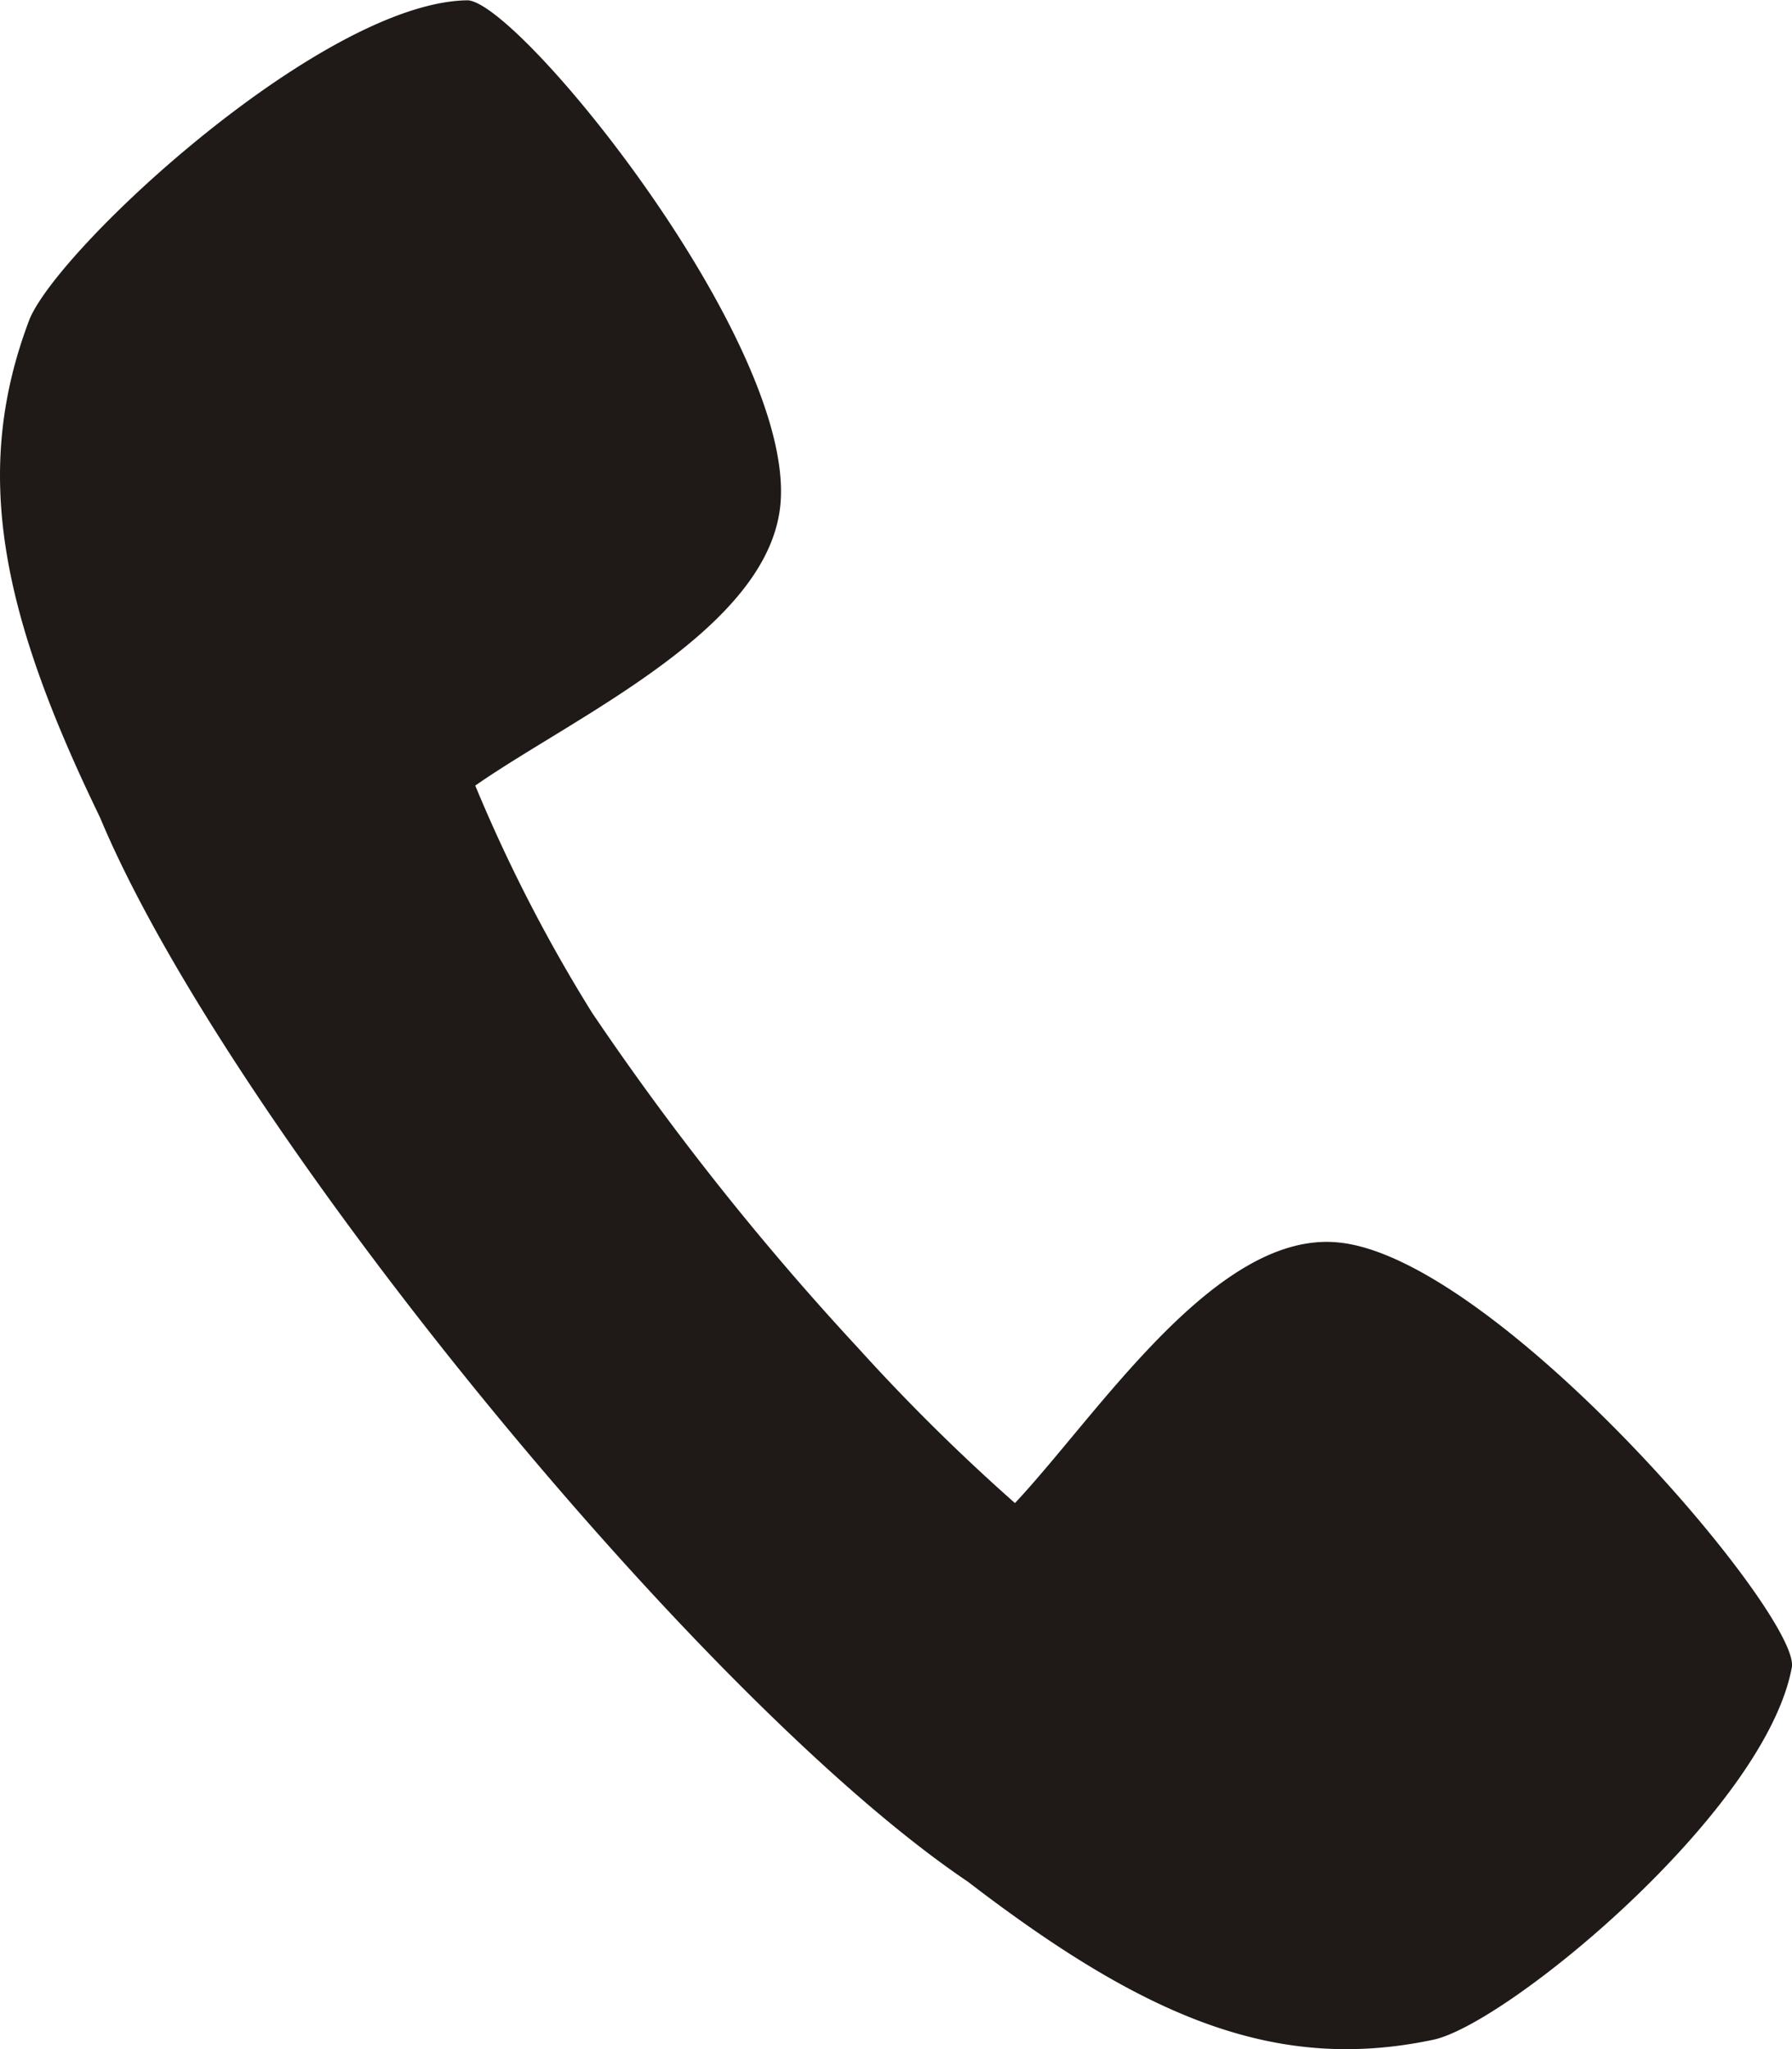 <svg xmlns="http://www.w3.org/2000/svg" width="29.999" height="34.286" viewBox="0 0 29.999 34.286">
  <path id="call" d="M13.339,17.8a26.032,26.032,0,0,1-1.955-3.8c1.667-1.162,4.928-2.623,5.11-4.719.232-2.708-4.355-8.368-5.235-8.42-2.407.026-6.812,4.1-7.334,5.33C2.955,8.731,3.436,11.1,5.1,14.528,7.228,19.628,15.117,29.3,19.63,32.339c2.986,2.292,5.168,3.192,7.773,2.649,1.211-.23,5.585-3.819,6.023-6.245.107-.9-4.977-6.867-7.607-7.1-2.042-.189-4,2.868-5.4,4.362a33.09,33.09,0,0,1-2.62-2.589A46.643,46.643,0,0,1,13.339,17.8Z" transform="translate(-3.428 -0.856)" fill="#1f1a17"/>
</svg>
